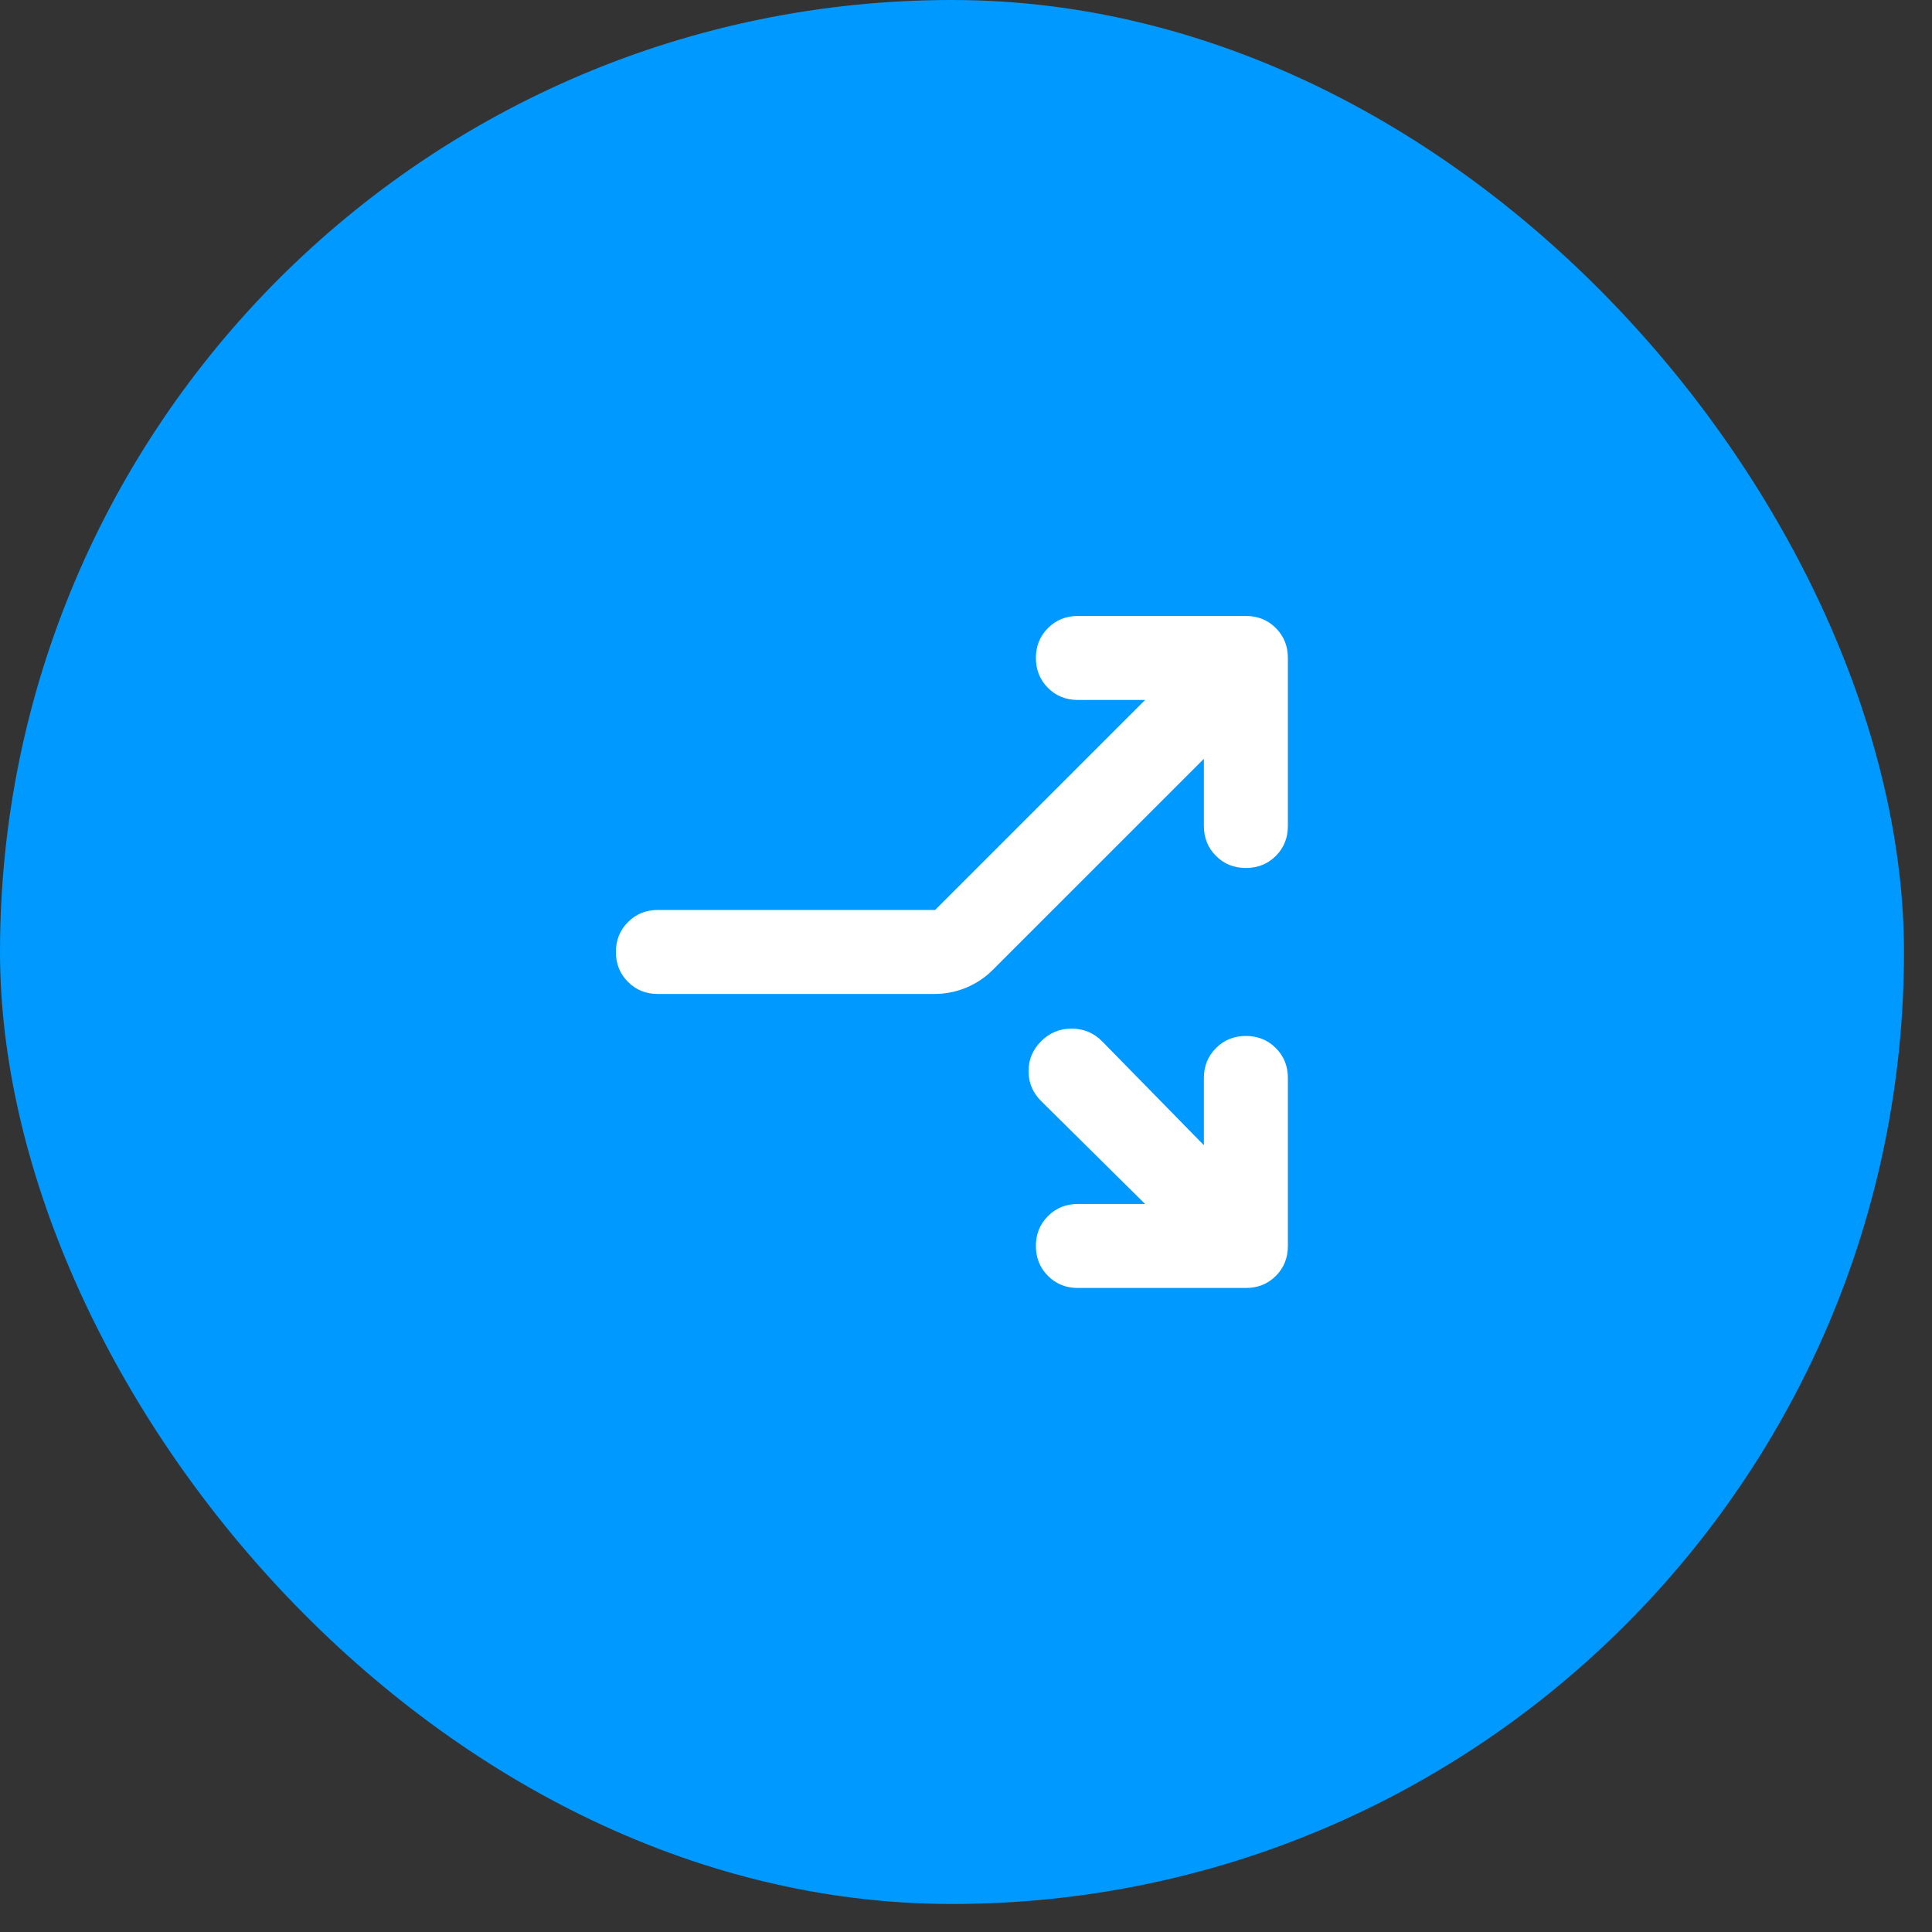 <svg width="46" height="46" viewBox="0 0 46 46" fill="none" xmlns="http://www.w3.org/2000/svg">
<rect x="0" y="0" width="46" height="46" fill="#333333" stroke="none"/>
<rect width="45.333" height="45.333" rx="22.667" fill="#0099FF"/>
<path d="M27.264 28.666L24.789 26.216C24.589 26.017 24.489 25.779 24.489 25.504C24.489 25.229 24.589 24.991 24.789 24.791C24.989 24.591 25.231 24.491 25.514 24.491C25.797 24.491 26.039 24.591 26.239 24.791L28.664 27.267V25.666C28.664 25.383 28.76 25.146 28.952 24.954C29.143 24.762 29.381 24.666 29.664 24.666C29.947 24.666 30.185 24.762 30.377 24.954C30.568 25.146 30.664 25.383 30.664 25.666V29.666C30.664 29.95 30.568 30.187 30.377 30.379C30.185 30.571 29.947 30.666 29.664 30.666H25.664C25.381 30.666 25.143 30.571 24.952 30.379C24.76 30.187 24.664 29.95 24.664 29.666C24.664 29.383 24.76 29.146 24.952 28.954C25.143 28.762 25.381 28.666 25.664 28.666H27.264ZM22.264 21.666L27.264 16.666H25.664C25.381 16.666 25.143 16.571 24.952 16.379C24.76 16.187 24.664 15.95 24.664 15.666C24.664 15.383 24.76 15.146 24.952 14.954C25.143 14.762 25.381 14.666 25.664 14.666H29.664C29.947 14.666 30.185 14.762 30.377 14.954C30.568 15.146 30.664 15.383 30.664 15.666V19.666C30.664 19.95 30.568 20.187 30.377 20.379C30.185 20.571 29.947 20.666 29.664 20.666C29.381 20.666 29.143 20.571 28.952 20.379C28.76 20.187 28.664 19.95 28.664 19.666V18.067L23.639 23.091C23.456 23.275 23.243 23.416 23.002 23.517C22.76 23.616 22.506 23.666 22.239 23.666H15.664C15.381 23.666 15.143 23.571 14.952 23.379C14.76 23.187 14.664 22.95 14.664 22.666C14.664 22.383 14.76 22.146 14.952 21.954C15.143 21.762 15.381 21.666 15.664 21.666H22.264Z" fill="white"/>
</svg>
